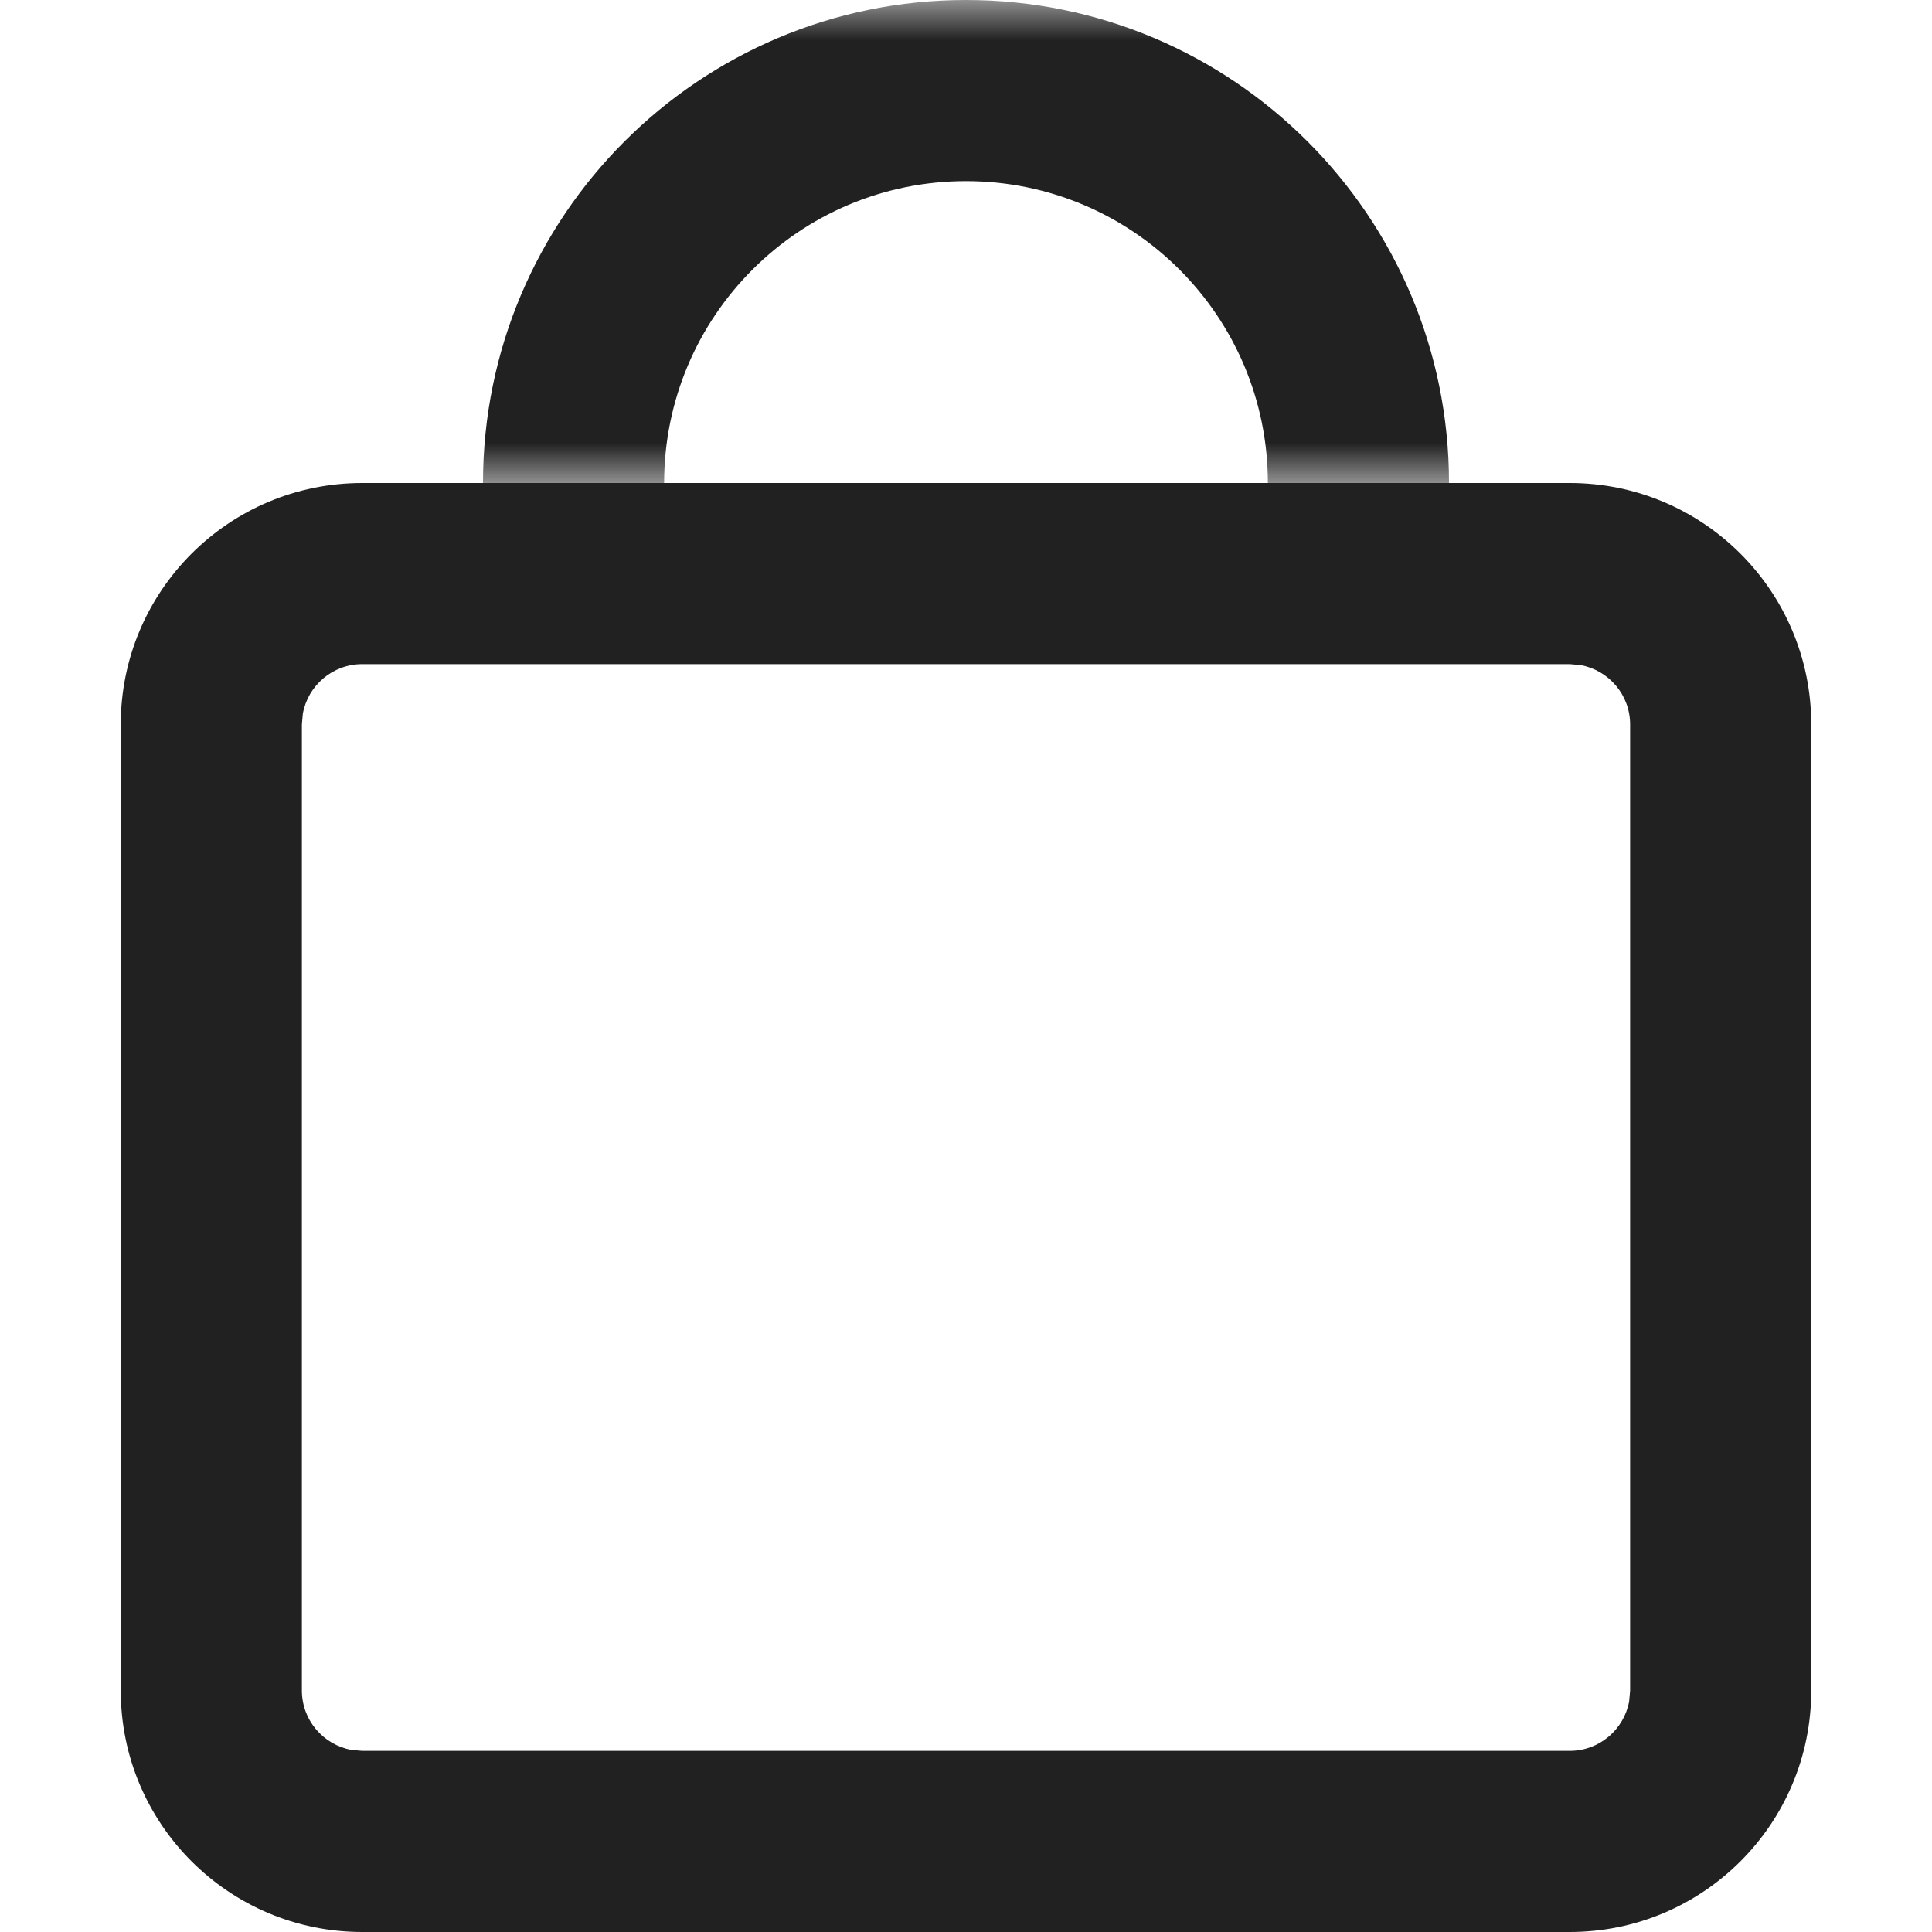 <svg xmlns="http://www.w3.org/2000/svg" xmlns:xlink="http://www.w3.org/1999/xlink" width="24" height="24" viewBox="0 0 24 24">
    <defs>
        <path id="prefix__a" d="M0 0H15V6H0z"/>
    </defs>
    <g fill="none" fill-rule="evenodd">
        <path fill="#212121" fill-rule="nonzero" d="M19.5 6c1.657 0 3 1.343 3 3v12c0 1.657-1.343 3-3 3h-15c-1.657 0-3-1.343-3-3V9c0-1.657 1.343-3 3-3h15zm0 2.25h-15c-.368 0-.674.265-.738.615L3.75 9v12c0 .368.265.674.615.738l.135.012h15c.368 0 .674-.265.738-.615L20.25 21V9c0-.368-.265-.674-.615-.738L19.5 8.25z"/>
        <g transform="translate(4.5)">
            <mask id="prefix__b" fill="#fff">
                <use xlink:href="#prefix__a"/>
            </mask>
            <use fill="#F0705F" fill-opacity="0" xlink:href="#prefix__a"/>
            <path fill="#212121" fill-rule="nonzero" d="M7.5 0c3.314 0 6 2.686 6 6s-2.686 6-6 6-6-2.686-6-6 2.686-6 6-6zm0 2.25C5.429 2.25 3.75 3.929 3.75 6c0 2.071 1.679 3.75 3.75 3.75 2.071 0 3.75-1.679 3.75-3.75 0-2.071-1.679-3.75-3.75-3.75z" mask="url(#prefix__b)"/>
        </g>
    </g>
</svg>
